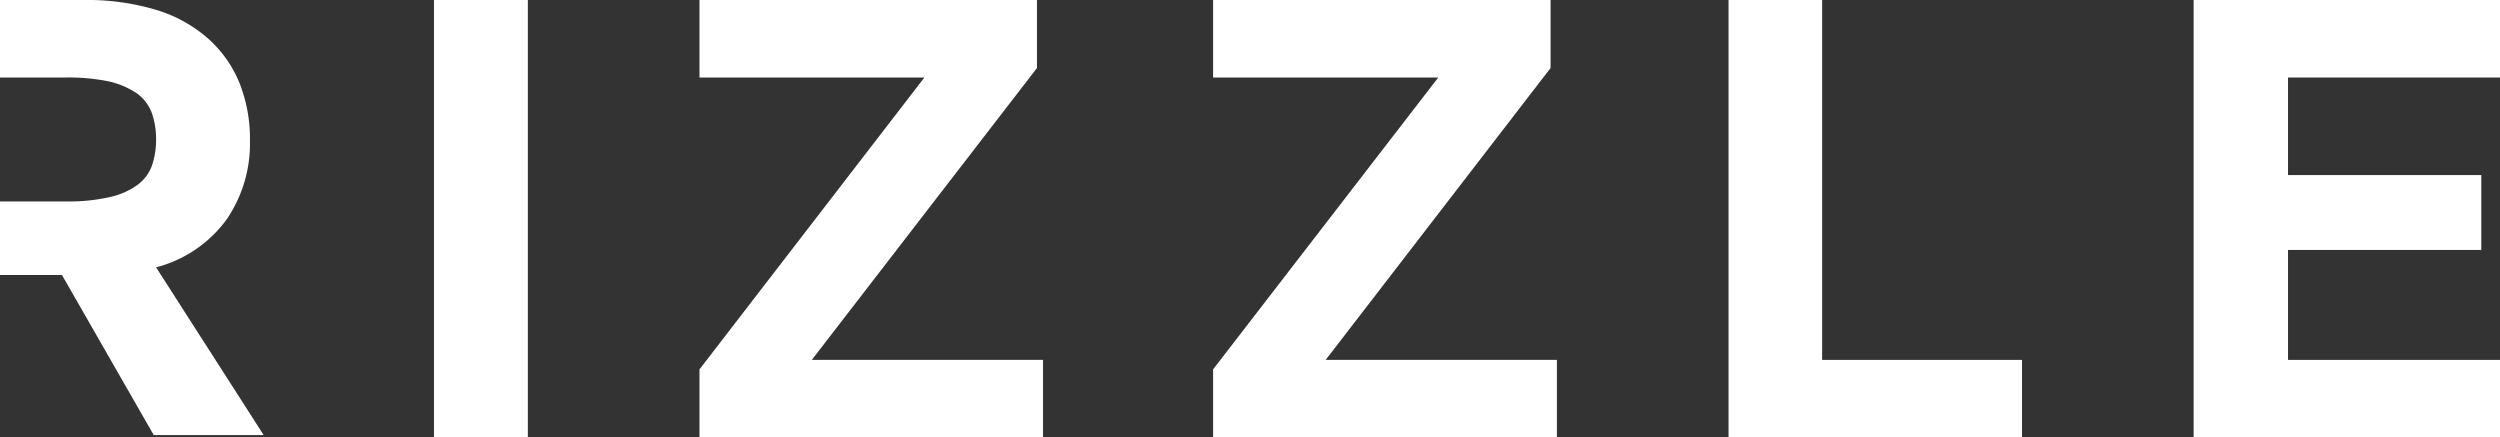 <svg xmlns="http://www.w3.org/2000/svg" viewBox="0 0 94.82 16.59"><rect x="0" y="0" width="94.82" height="16.59" fill="#333333" stroke="none"/><defs><style>.cls-1{fill:#fff;}</style></defs><title>Ресурс 4</title><g id="Слой_2" data-name="Слой 2"><g id="Слой_1-2" data-name="Слой 1"><rect class="cls-1" x="16.46" width="3.56" height="16.59"/><polygon class="cls-1" points="46.01 14.01 54.55 2.94 46.01 2.94 46.01 0 58.81 0 58.81 2.58 50.28 13.65 59.05 13.65 59.05 16.59 46.01 16.59 46.01 14.01"/><polygon class="cls-1" points="26.53 14.01 35.06 2.94 26.53 2.94 26.53 0 39.33 0 39.33 2.58 30.79 13.65 39.56 13.65 39.56 16.59 26.53 16.59 26.53 14.01"/><polygon class="cls-1" points="65.56 0 69.11 0 69.11 13.65 76.69 13.65 76.69 16.59 65.56 16.59 65.56 0"/><path class="cls-1" d="M5.92,10.14A4.8,4.8,0,0,0,8.59,8.33a5.09,5.09,0,0,0,.89-3,5.73,5.73,0,0,0-.4-2.19A4.56,4.56,0,0,0,7.89,1.46,5.25,5.25,0,0,0,5.94.38,9.07,9.07,0,0,0,3.2,0H0V2.94H2.49a7.61,7.61,0,0,1,1.65.15,3.19,3.19,0,0,1,1.05.45,1.61,1.61,0,0,1,.57.75,3,3,0,0,1,.16,1,3.05,3.05,0,0,1-.16,1,1.58,1.58,0,0,1-.57.74,2.82,2.82,0,0,1-1.05.45,7,7,0,0,1-1.65.16H0v2.79H2.35l3.48,6.07H10Z"/><polygon class="cls-1" points="83.2 0 94.82 0 94.82 2.94 86.78 2.94 86.78 6.64 94.11 6.64 94.11 9.48 86.78 9.48 86.78 13.65 94.82 13.65 94.82 16.59 83.2 16.59 83.2 0"/></g></g></svg>